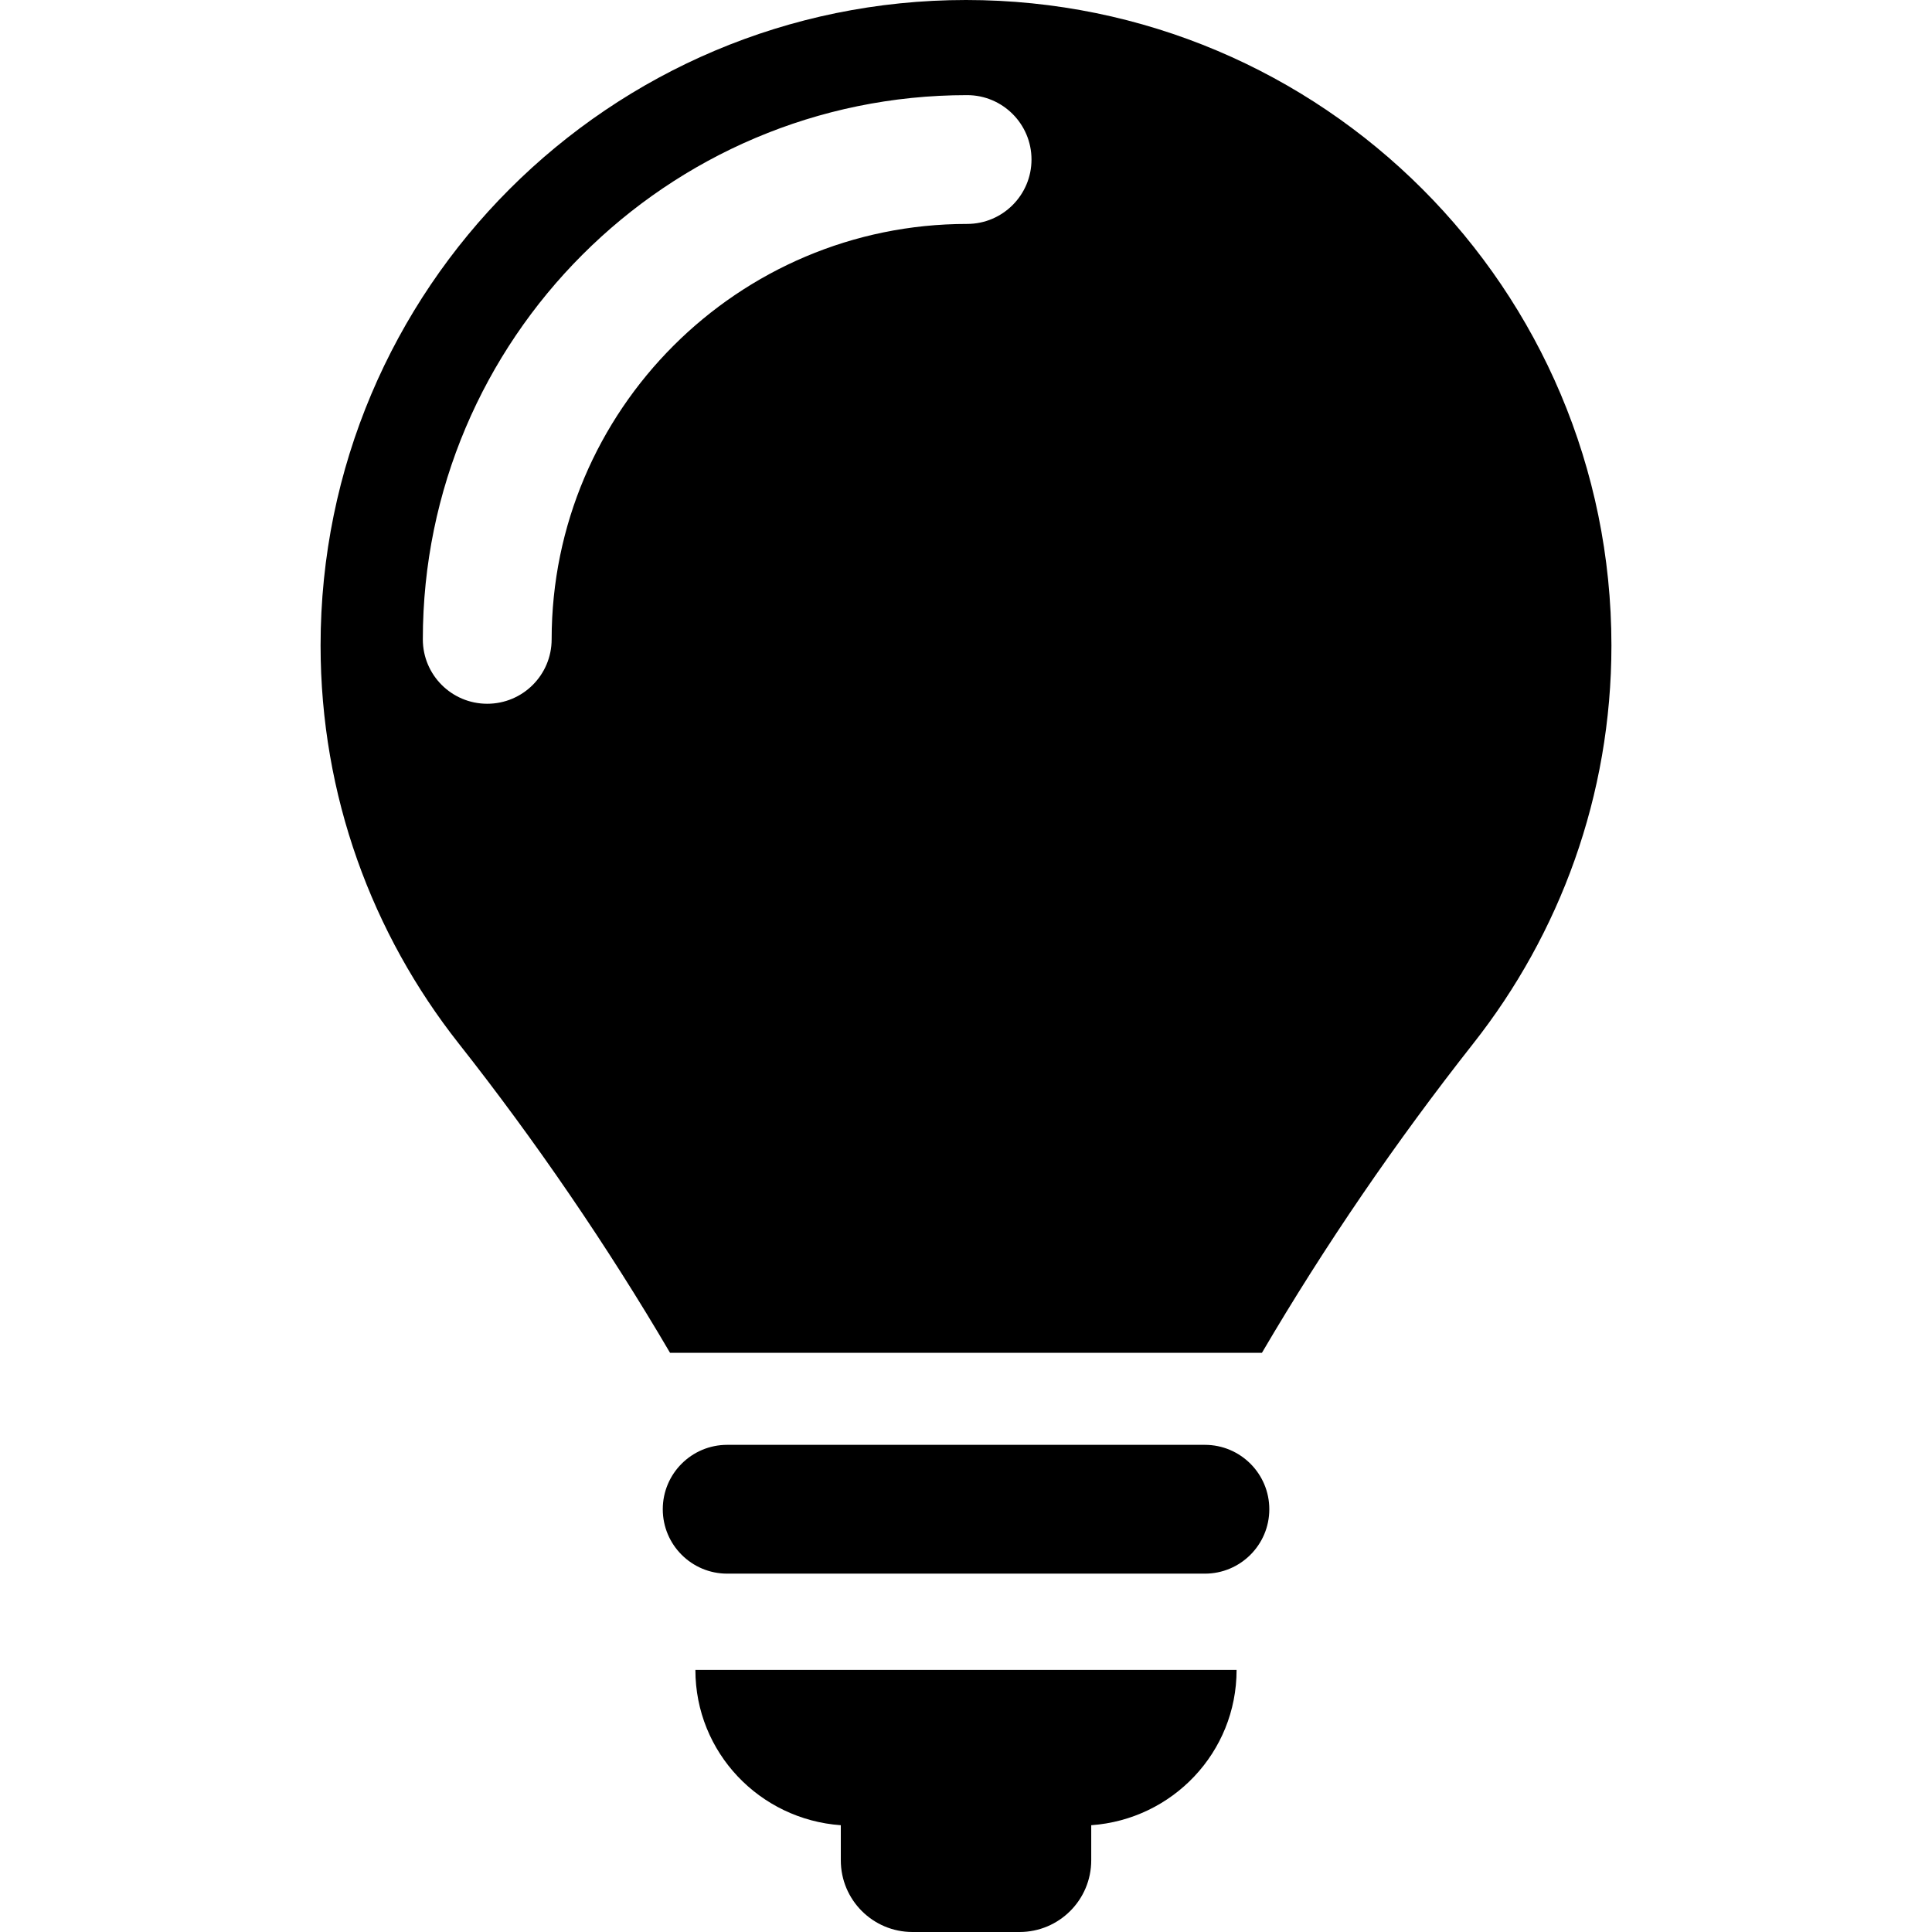 <svg xmlns="http://www.w3.org/2000/svg" width="491.535" height="491.535" viewBox="0 0 491.535 491.535" xml:space="preserve"><path d="M306.545 367.594H185.003c-9.041 0-16.382 7.338-16.382 16.385 0 9.05 7.341 16.384 16.382 16.384h121.542c9.041 0 16.389-7.334 16.389-16.384 0-9.047-7.348-16.385-16.389-16.385m-92.628 96.773v8.926c0 10.076 8.157 18.242 18.239 18.242h27.233c10.062 0 18.239-8.166 18.239-18.242v-8.926c20.642-1.467 36.981-18.498 36.981-39.506H176.92c.001 21.008 16.357 38.039 36.997 39.506M245.777 0C155.084 0 81.561 73.516 81.561 164.207c0 38.268 13.164 73.396 35.152 101.287 19.444 24.647 37.874 51.592 53.76 78.688h150.583c16.049-27.353 34.146-53.793 53.78-78.707 21.968-27.878 35.139-63.011 35.139-101.27C409.975 73.517 336.451 0 245.777 0m.273 56.971c-58.297 0-105.702 47.412-105.702 105.692 0 9.048-7.327 16.385-16.389 16.385-9.056 0-16.383-7.337-16.383-16.385 0-76.346 62.114-138.46 138.474-138.46 9.034 0 16.383 7.334 16.383 16.382s-7.349 16.386-16.383 16.386"/><g/><g/><g/><g/><g/><g/><g/><g/><g/><g/><g/><g/><g/><g/><g/></svg>